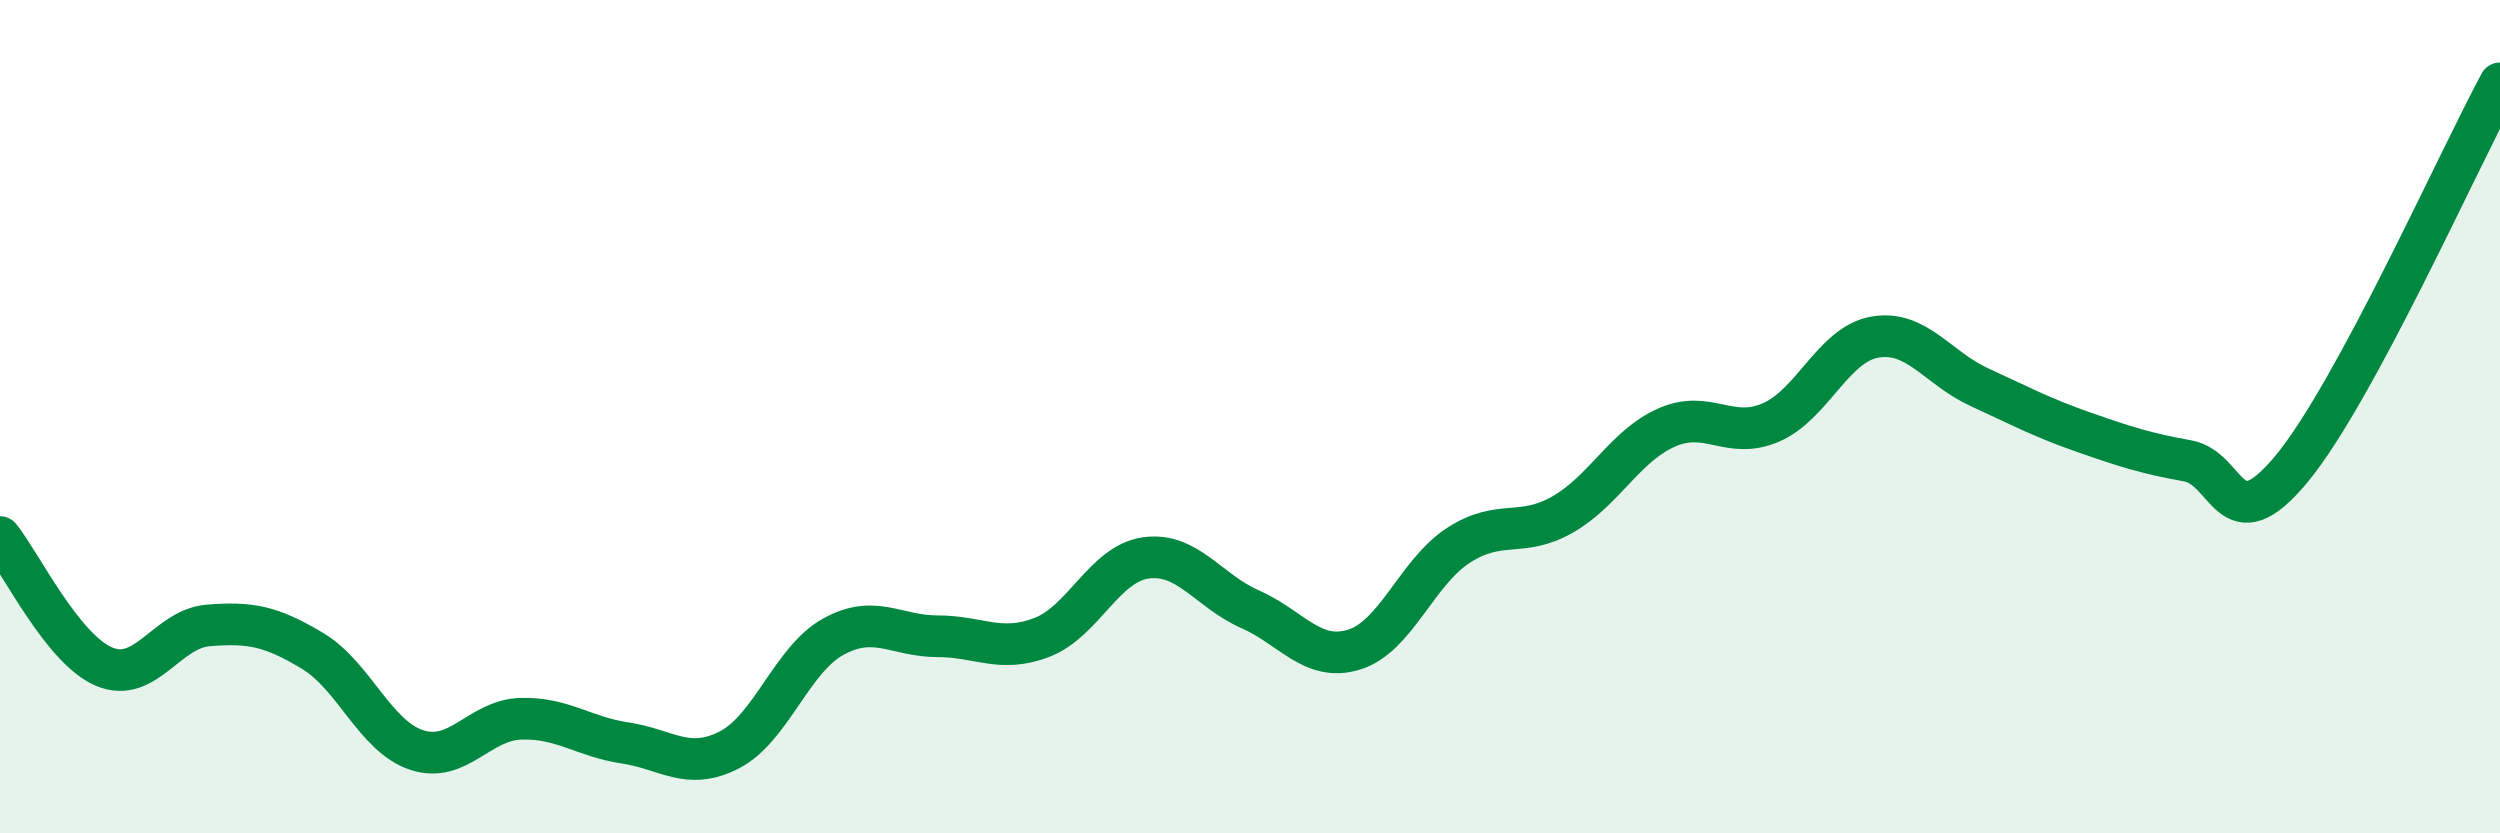 
    <svg width="60" height="20" viewBox="0 0 60 20" xmlns="http://www.w3.org/2000/svg">
      <path
        d="M 0,12.89 C 0.5,13.51 1.5,15.58 2.5,16 C 3.5,16.42 4,15.09 5,15.01 C 6,14.93 6.5,15.02 7.5,15.62 C 8.5,16.22 9,17.67 10,18 C 11,18.33 11.5,17.28 12.5,17.25 C 13.5,17.22 14,17.68 15,17.83 C 16,17.98 16.5,18.51 17.5,18 C 18.5,17.49 19,15.83 20,15.28 C 21,14.73 21.5,15.27 22.5,15.27 C 23.5,15.27 24,15.68 25,15.3 C 26,14.92 26.5,13.53 27.5,13.39 C 28.5,13.25 29,14.18 30,14.62 C 31,15.06 31.5,15.9 32.5,15.59 C 33.5,15.28 34,13.74 35,13.09 C 36,12.44 36.5,12.92 37.5,12.35 C 38.5,11.78 39,10.7 40,10.26 C 41,9.82 41.5,10.57 42.5,10.14 C 43.5,9.71 44,8.26 45,8.09 C 46,7.92 46.5,8.83 47.5,9.29 C 48.5,9.75 49,10.02 50,10.37 C 51,10.72 51.5,10.88 52.5,11.06 C 53.5,11.24 53.5,13.06 55,11.25 C 56.5,9.44 59,3.85 60,2L60 20L0 20Z"
        fill="#008740"
        opacity="0.1"
        stroke-linecap="round"
        stroke-linejoin="round"
      />
      <path
        d="M 0,12.89 C 0.5,13.51 1.5,15.58 2.5,16 C 3.5,16.42 4,15.09 5,15.01 C 6,14.93 6.5,15.02 7.5,15.62 C 8.5,16.22 9,17.67 10,18 C 11,18.33 11.5,17.28 12.5,17.25 C 13.5,17.22 14,17.68 15,17.83 C 16,17.98 16.5,18.51 17.5,18 C 18.5,17.49 19,15.83 20,15.28 C 21,14.73 21.5,15.27 22.5,15.27 C 23.5,15.27 24,15.68 25,15.3 C 26,14.92 26.5,13.53 27.5,13.39 C 28.5,13.25 29,14.18 30,14.62 C 31,15.06 31.5,15.9 32.5,15.59 C 33.5,15.28 34,13.74 35,13.09 C 36,12.44 36.5,12.92 37.5,12.35 C 38.5,11.78 39,10.7 40,10.26 C 41,9.82 41.5,10.57 42.5,10.14 C 43.5,9.71 44,8.26 45,8.09 C 46,7.92 46.5,8.83 47.5,9.29 C 48.5,9.75 49,10.02 50,10.37 C 51,10.72 51.5,10.88 52.5,11.06 C 53.5,11.24 53.5,13.06 55,11.25 C 56.5,9.44 59,3.85 60,2"
        stroke="#008740"
        stroke-width="1"
        fill="none"
        stroke-linecap="round"
        stroke-linejoin="round"
      />
    </svg>
  
